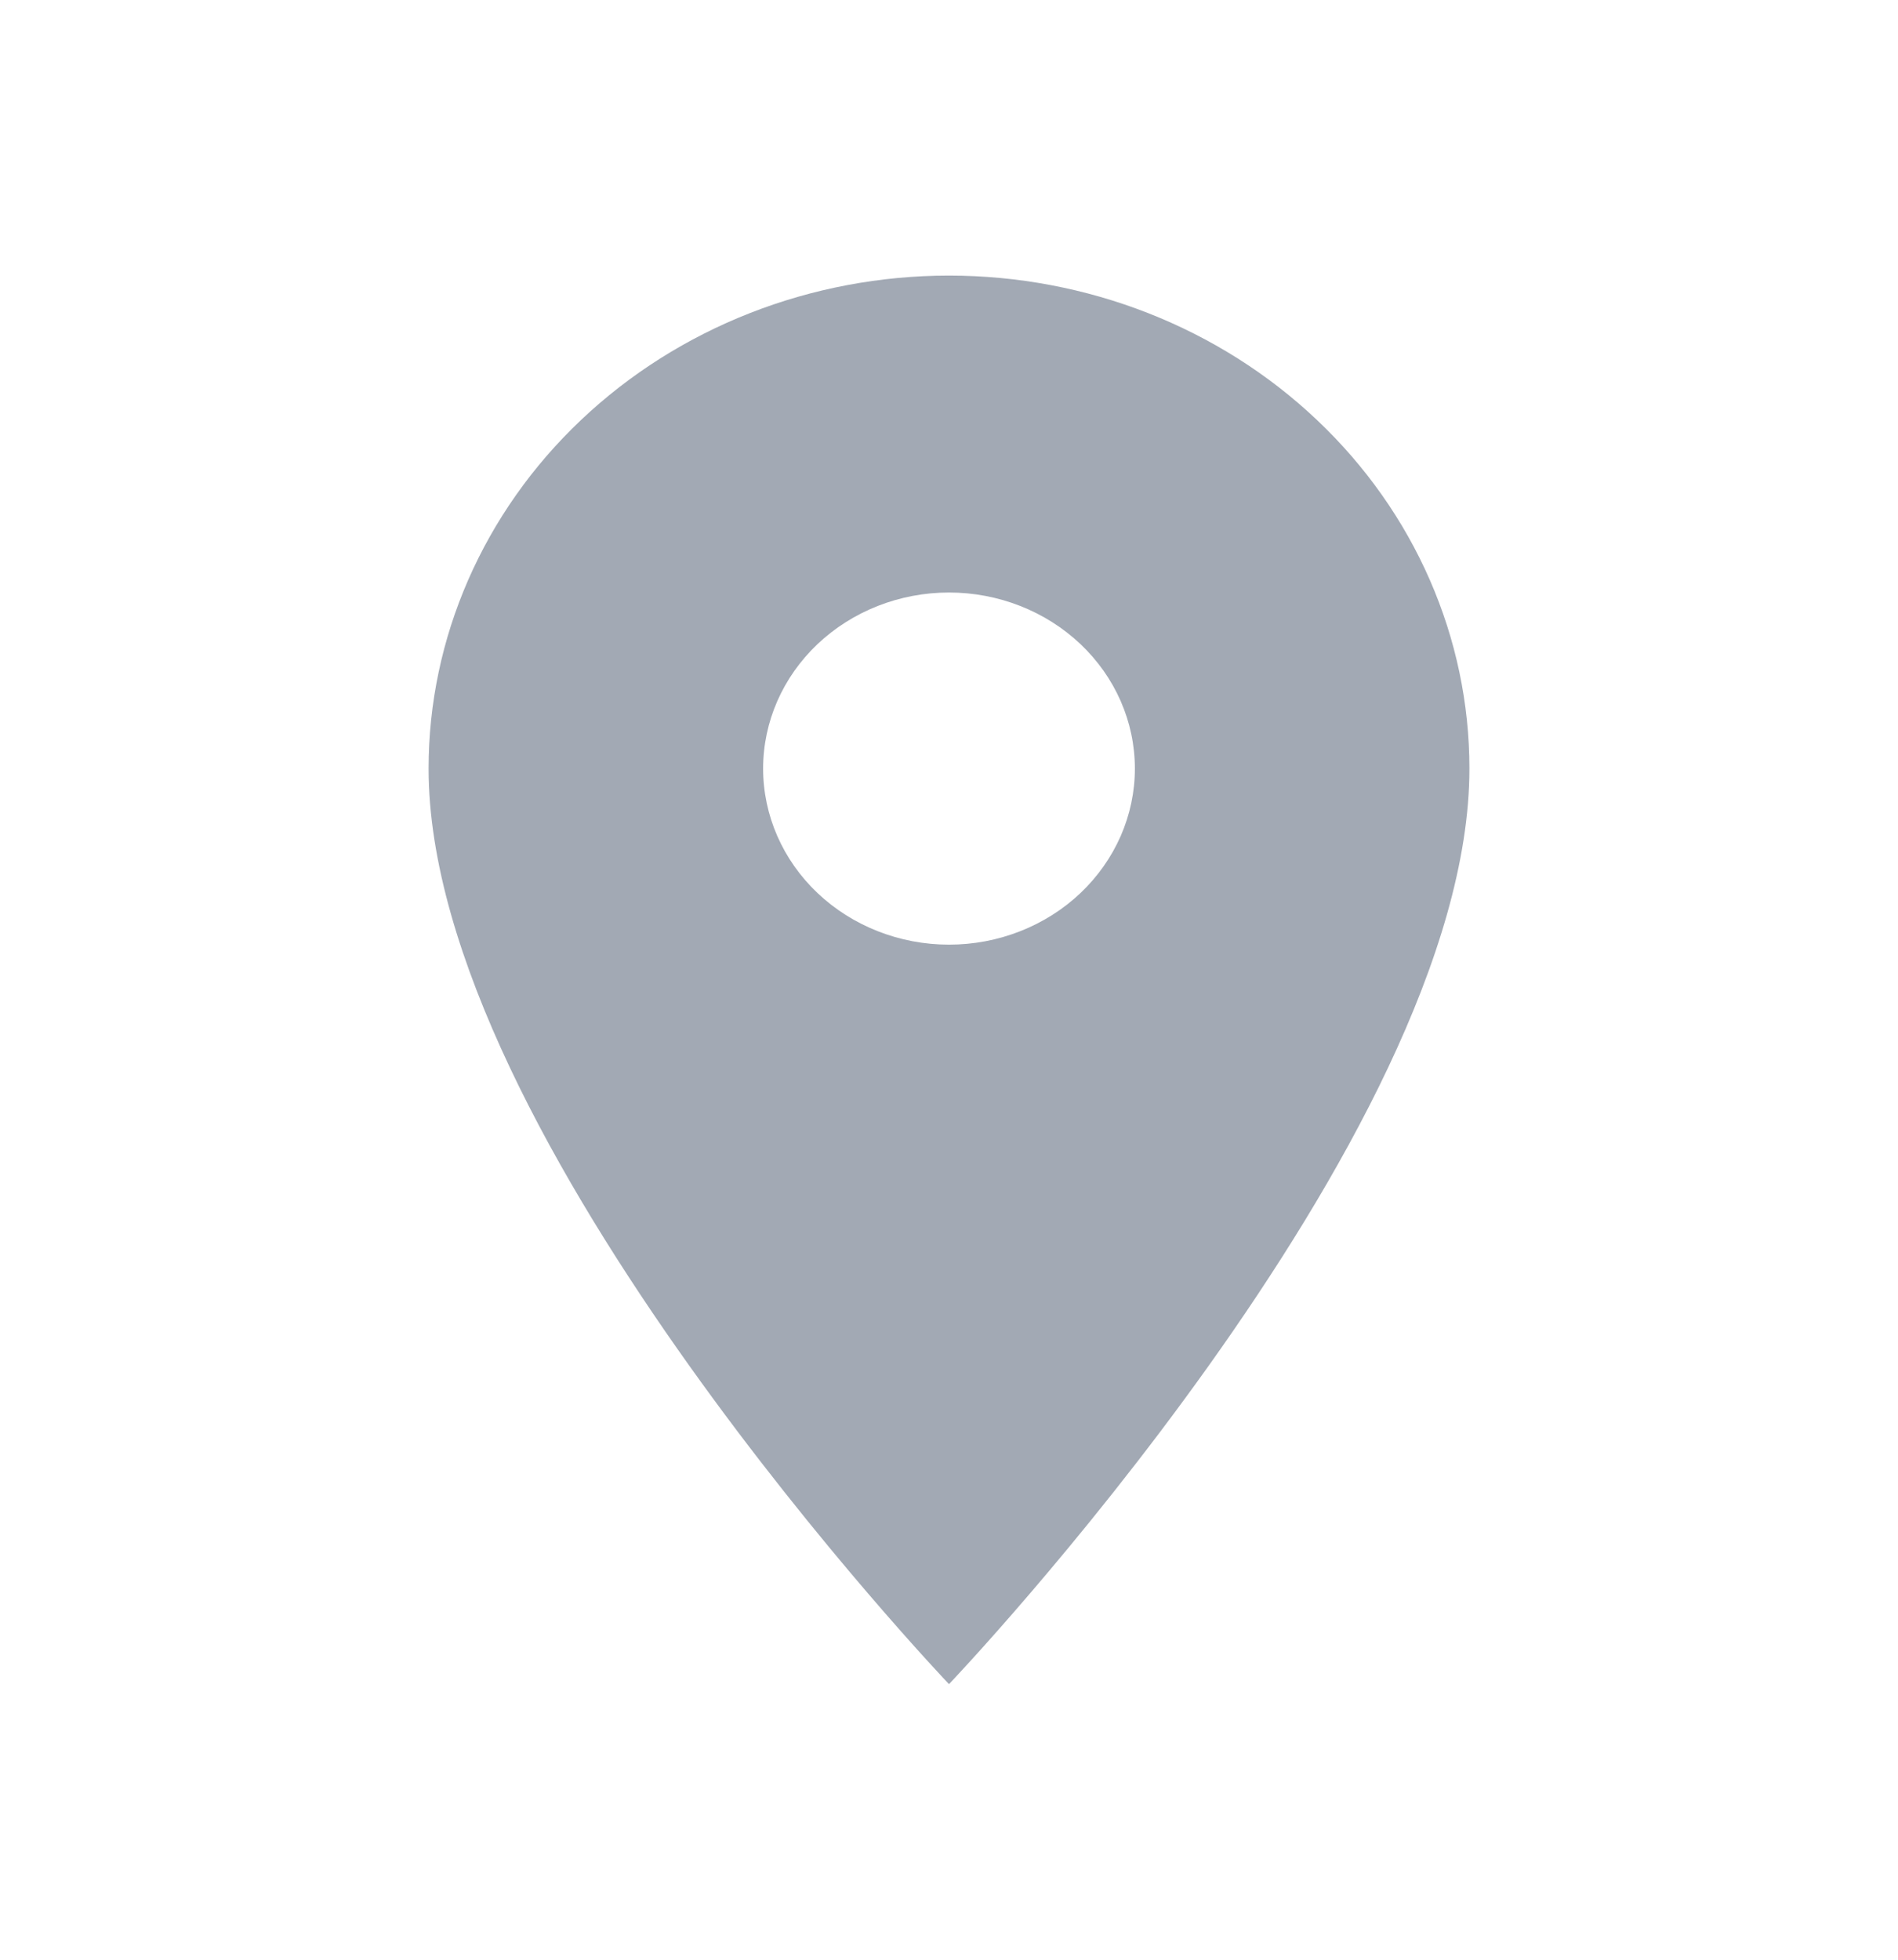 <?xml version="1.0" encoding="UTF-8"?>
<svg xmlns="http://www.w3.org/2000/svg" width="31" height="32" viewBox="0 0 31 32" fill="none">
  <path d="M15.5 15.425C14.695 15.425 13.923 15.122 13.353 14.583C12.784 14.044 12.464 13.312 12.464 12.55C12.464 11.787 12.784 11.056 13.353 10.517C13.923 9.978 14.695 9.675 15.5 9.675C16.305 9.675 17.077 9.978 17.647 10.517C18.216 11.056 18.536 11.787 18.536 12.55C18.536 12.928 18.457 13.301 18.305 13.65C18.152 13.999 17.928 14.316 17.647 14.583C17.365 14.85 17.03 15.062 16.662 15.206C16.293 15.351 15.899 15.425 15.5 15.425ZM15.5 4.5C13.246 4.5 11.084 5.348 9.49 6.858C7.896 8.367 7 10.415 7 12.55C7 18.587 15.5 27.5 15.5 27.5C15.5 27.5 24 18.587 24 12.55C24 10.415 23.105 8.367 21.51 6.858C19.916 5.348 17.754 4.5 15.5 4.5Z" fill="#A2A9B4"></path>
</svg>
